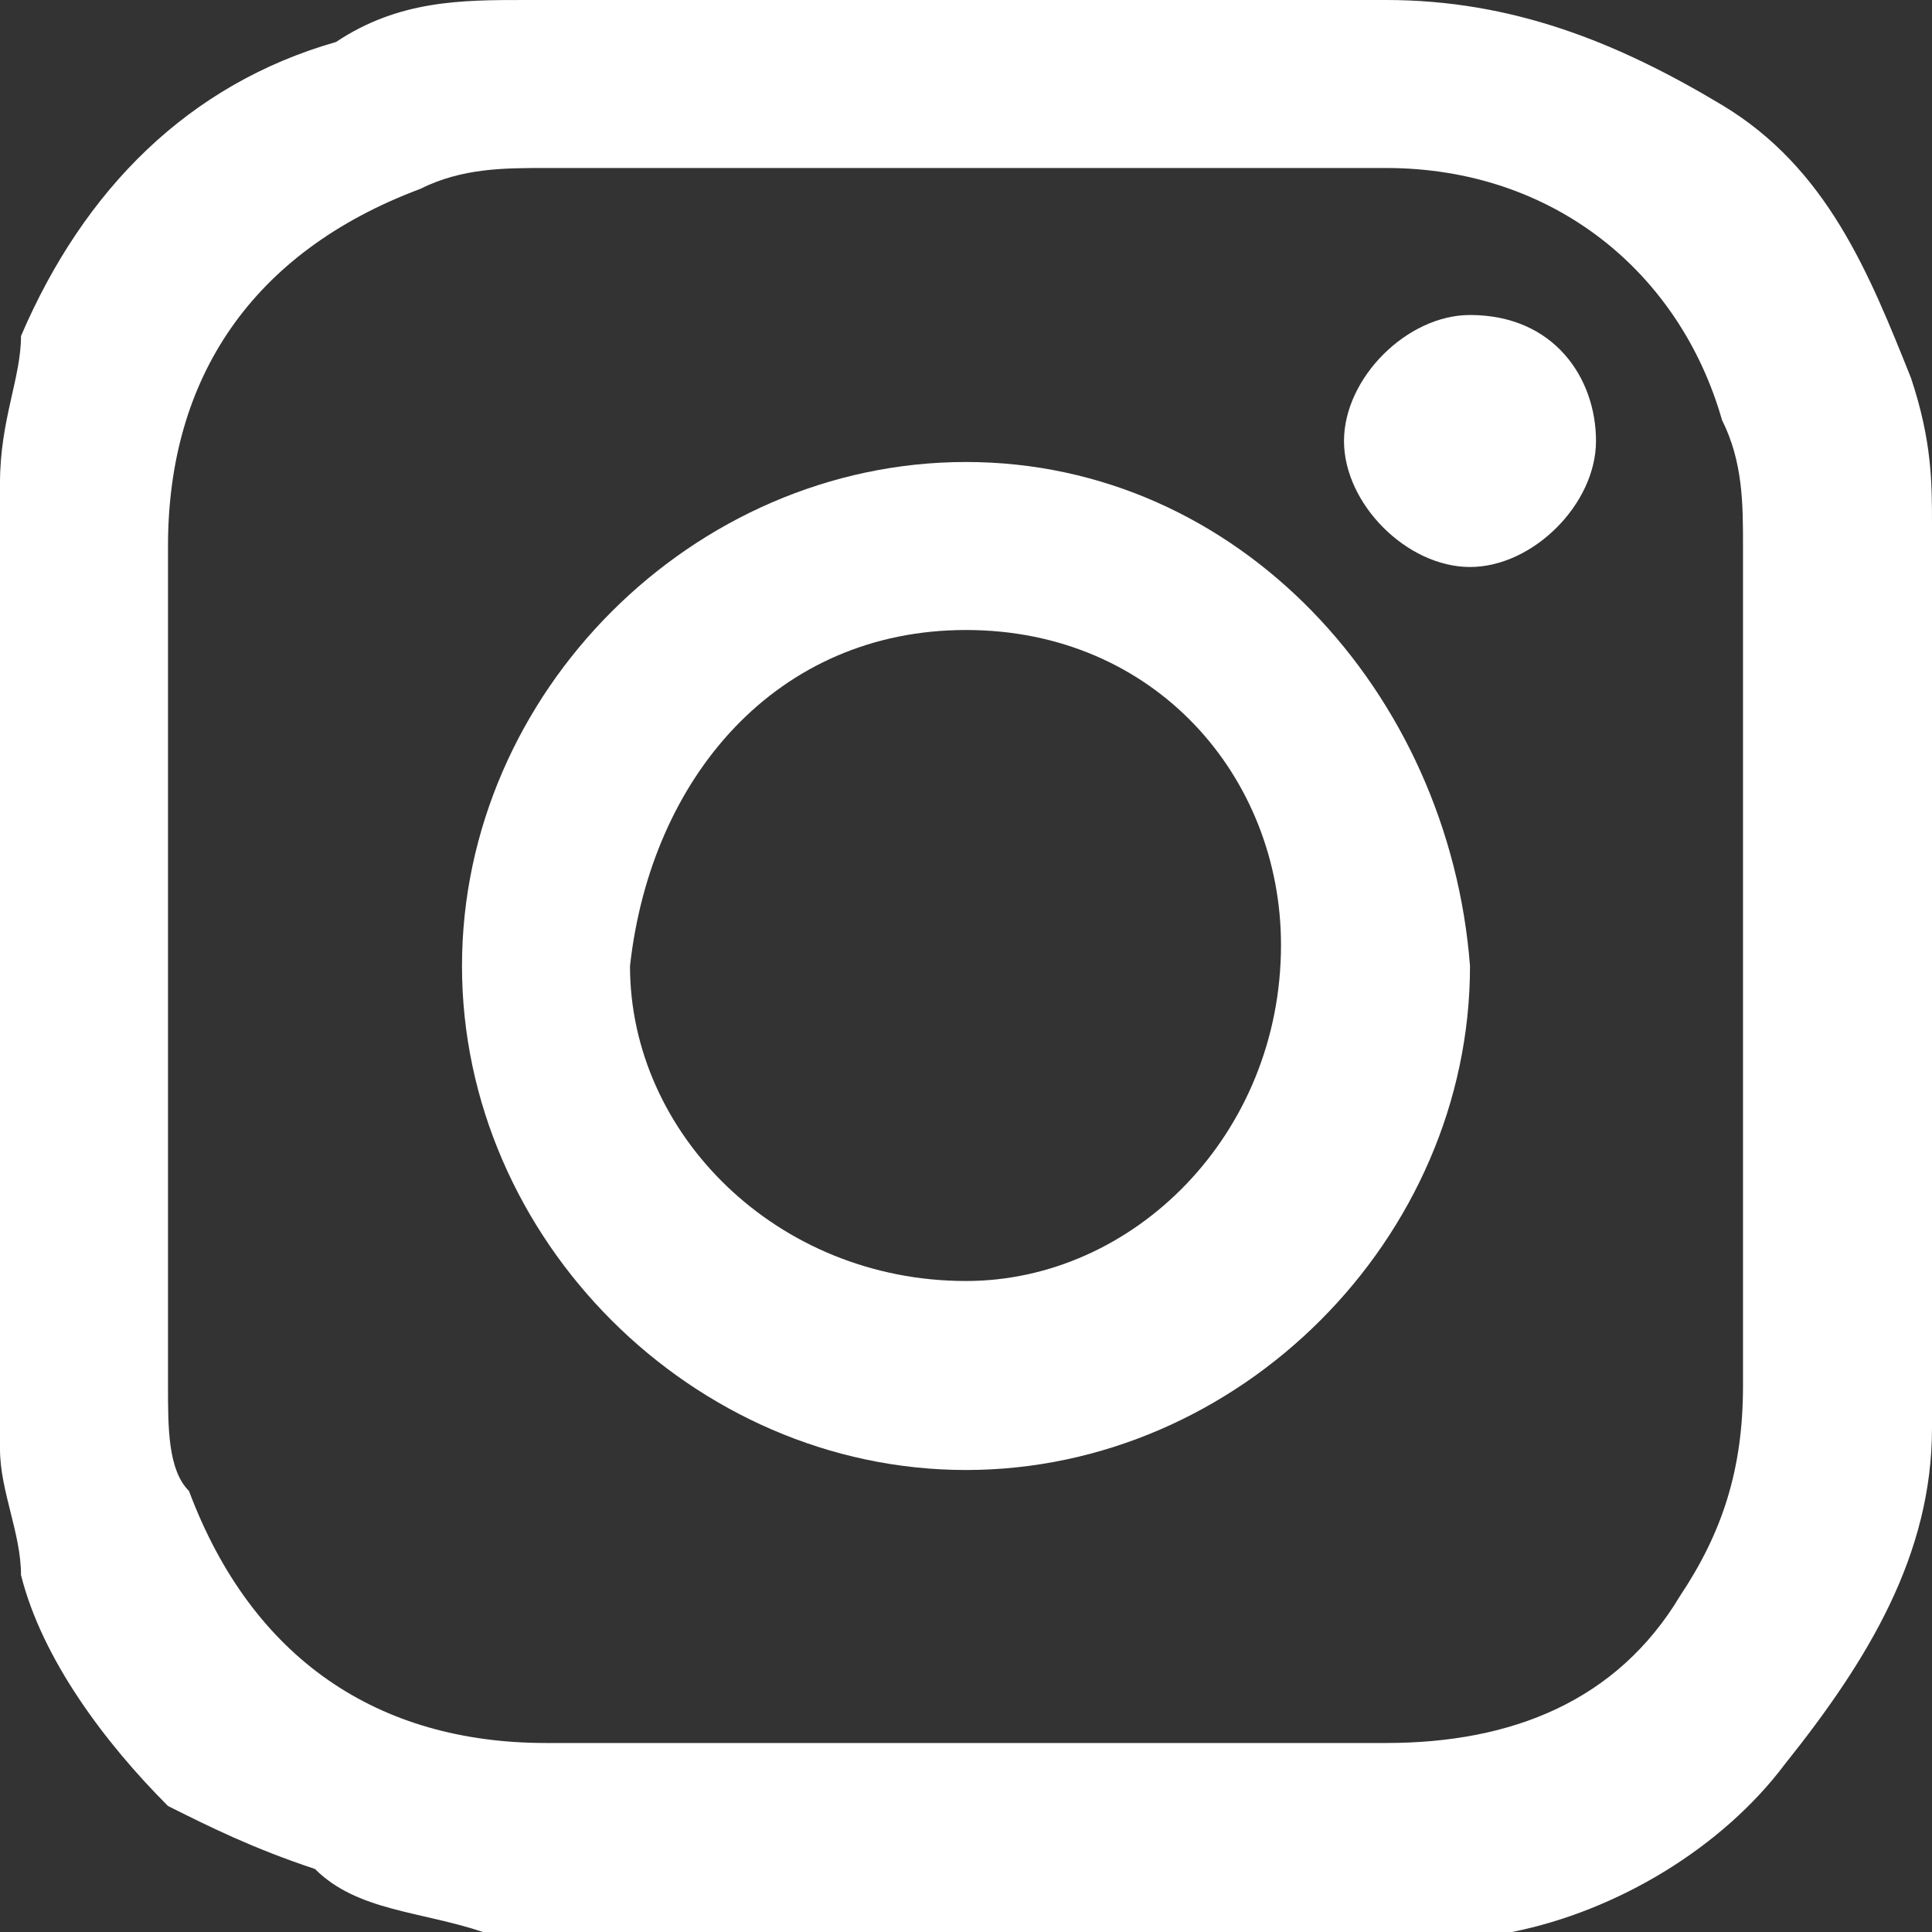 <?xml version="1.0" encoding="utf-8"?>
<!-- Generator: Adobe Illustrator 27.2.0, SVG Export Plug-In . SVG Version: 6.00 Build 0)  -->
<svg version="1.1" id="Layer_1" xmlns="http://www.w3.org/2000/svg" xmlns:xlink="http://www.w3.org/1999/xlink" x="0px" y="0px"
	 viewBox="0 0 9.2 9.2" style="enable-background:new 0 0 9.2 9.2;" xml:space="preserve">
<rect x="0" y="0" width="9.2" height="9.2" fill="#333333" stroke="none"/>
<style type="text/css">
	.st0{fill:#FFFFFF;}
</style>
<g>
	<path class="st0" d="M9.2,2.5c0-0.2,0-0.4-0.1-0.7c-0.2-0.5-0.4-1-0.9-1.3C7.7,0.2,7.2,0,6.6,0C5.2,0,3.9,0,2.5,0
		C2.2,0,1.9,0,1.6,0.2C0.9,0.4,0.4,0.9,0.1,1.6C0.1,1.8,0,2,0,2.3v4.6c0,0.2,0.1,0.4,0.1,0.6c0.1,0.4,0.4,0.8,0.7,1.1
		C1,8.7,1.2,8.8,1.5,8.9C1.7,9.1,2,9.1,2.3,9.2h4.6c0.1,0,0.2,0,0.3,0c0.5-0.1,1-0.4,1.3-0.8c0.4-0.5,0.7-1,0.7-1.6
		C9.2,5.3,9.2,3.9,9.2,2.5L9.2,2.5z M8.3,4.6c0,0.7,0,1.3,0,2c0,0.4-0.1,0.7-0.3,1h0C7.7,8.1,7.2,8.3,6.6,8.3c-1.3,0-2.7,0-4,0
		c-0.8,0-1.4-0.4-1.7-1.2C0.8,7,0.8,6.8,0.8,6.6c0-1.3,0-2.7,0-4c0-0.8,0.4-1.4,1.2-1.7c0.2-0.1,0.4-0.1,0.6-0.1c1.3,0,2.7,0,4,0
		C7.4,0.8,8,1.3,8.2,2c0.1,0.2,0.1,0.4,0.1,0.6C8.3,3.3,8.3,3.9,8.3,4.6z"/>
	<path class="st0" d="M4.6,2.2c-1.3,0-2.4,1.1-2.4,2.4c0,1.3,1.1,2.4,2.4,2.4c1.3,0,2.4-1.1,2.4-2.4C6.9,3.3,5.9,2.2,4.6,2.2z
		 M4.6,6.1L4.6,6.1C3.7,6.1,3,5.4,3,4.6C3.1,3.7,3.7,3,4.6,3c0.9,0,1.5,0.7,1.5,1.5C6.1,5.4,5.4,6.1,4.6,6.1z"/>
	<path class="st0" d="M7,1.5L7,1.5c-0.3,0-0.6,0.3-0.6,0.6c0,0.3,0.3,0.6,0.6,0.6c0.3,0,0.6-0.3,0.6-0.6C7.6,1.8,7.4,1.5,7,1.5z"/>
</g>
</svg>
